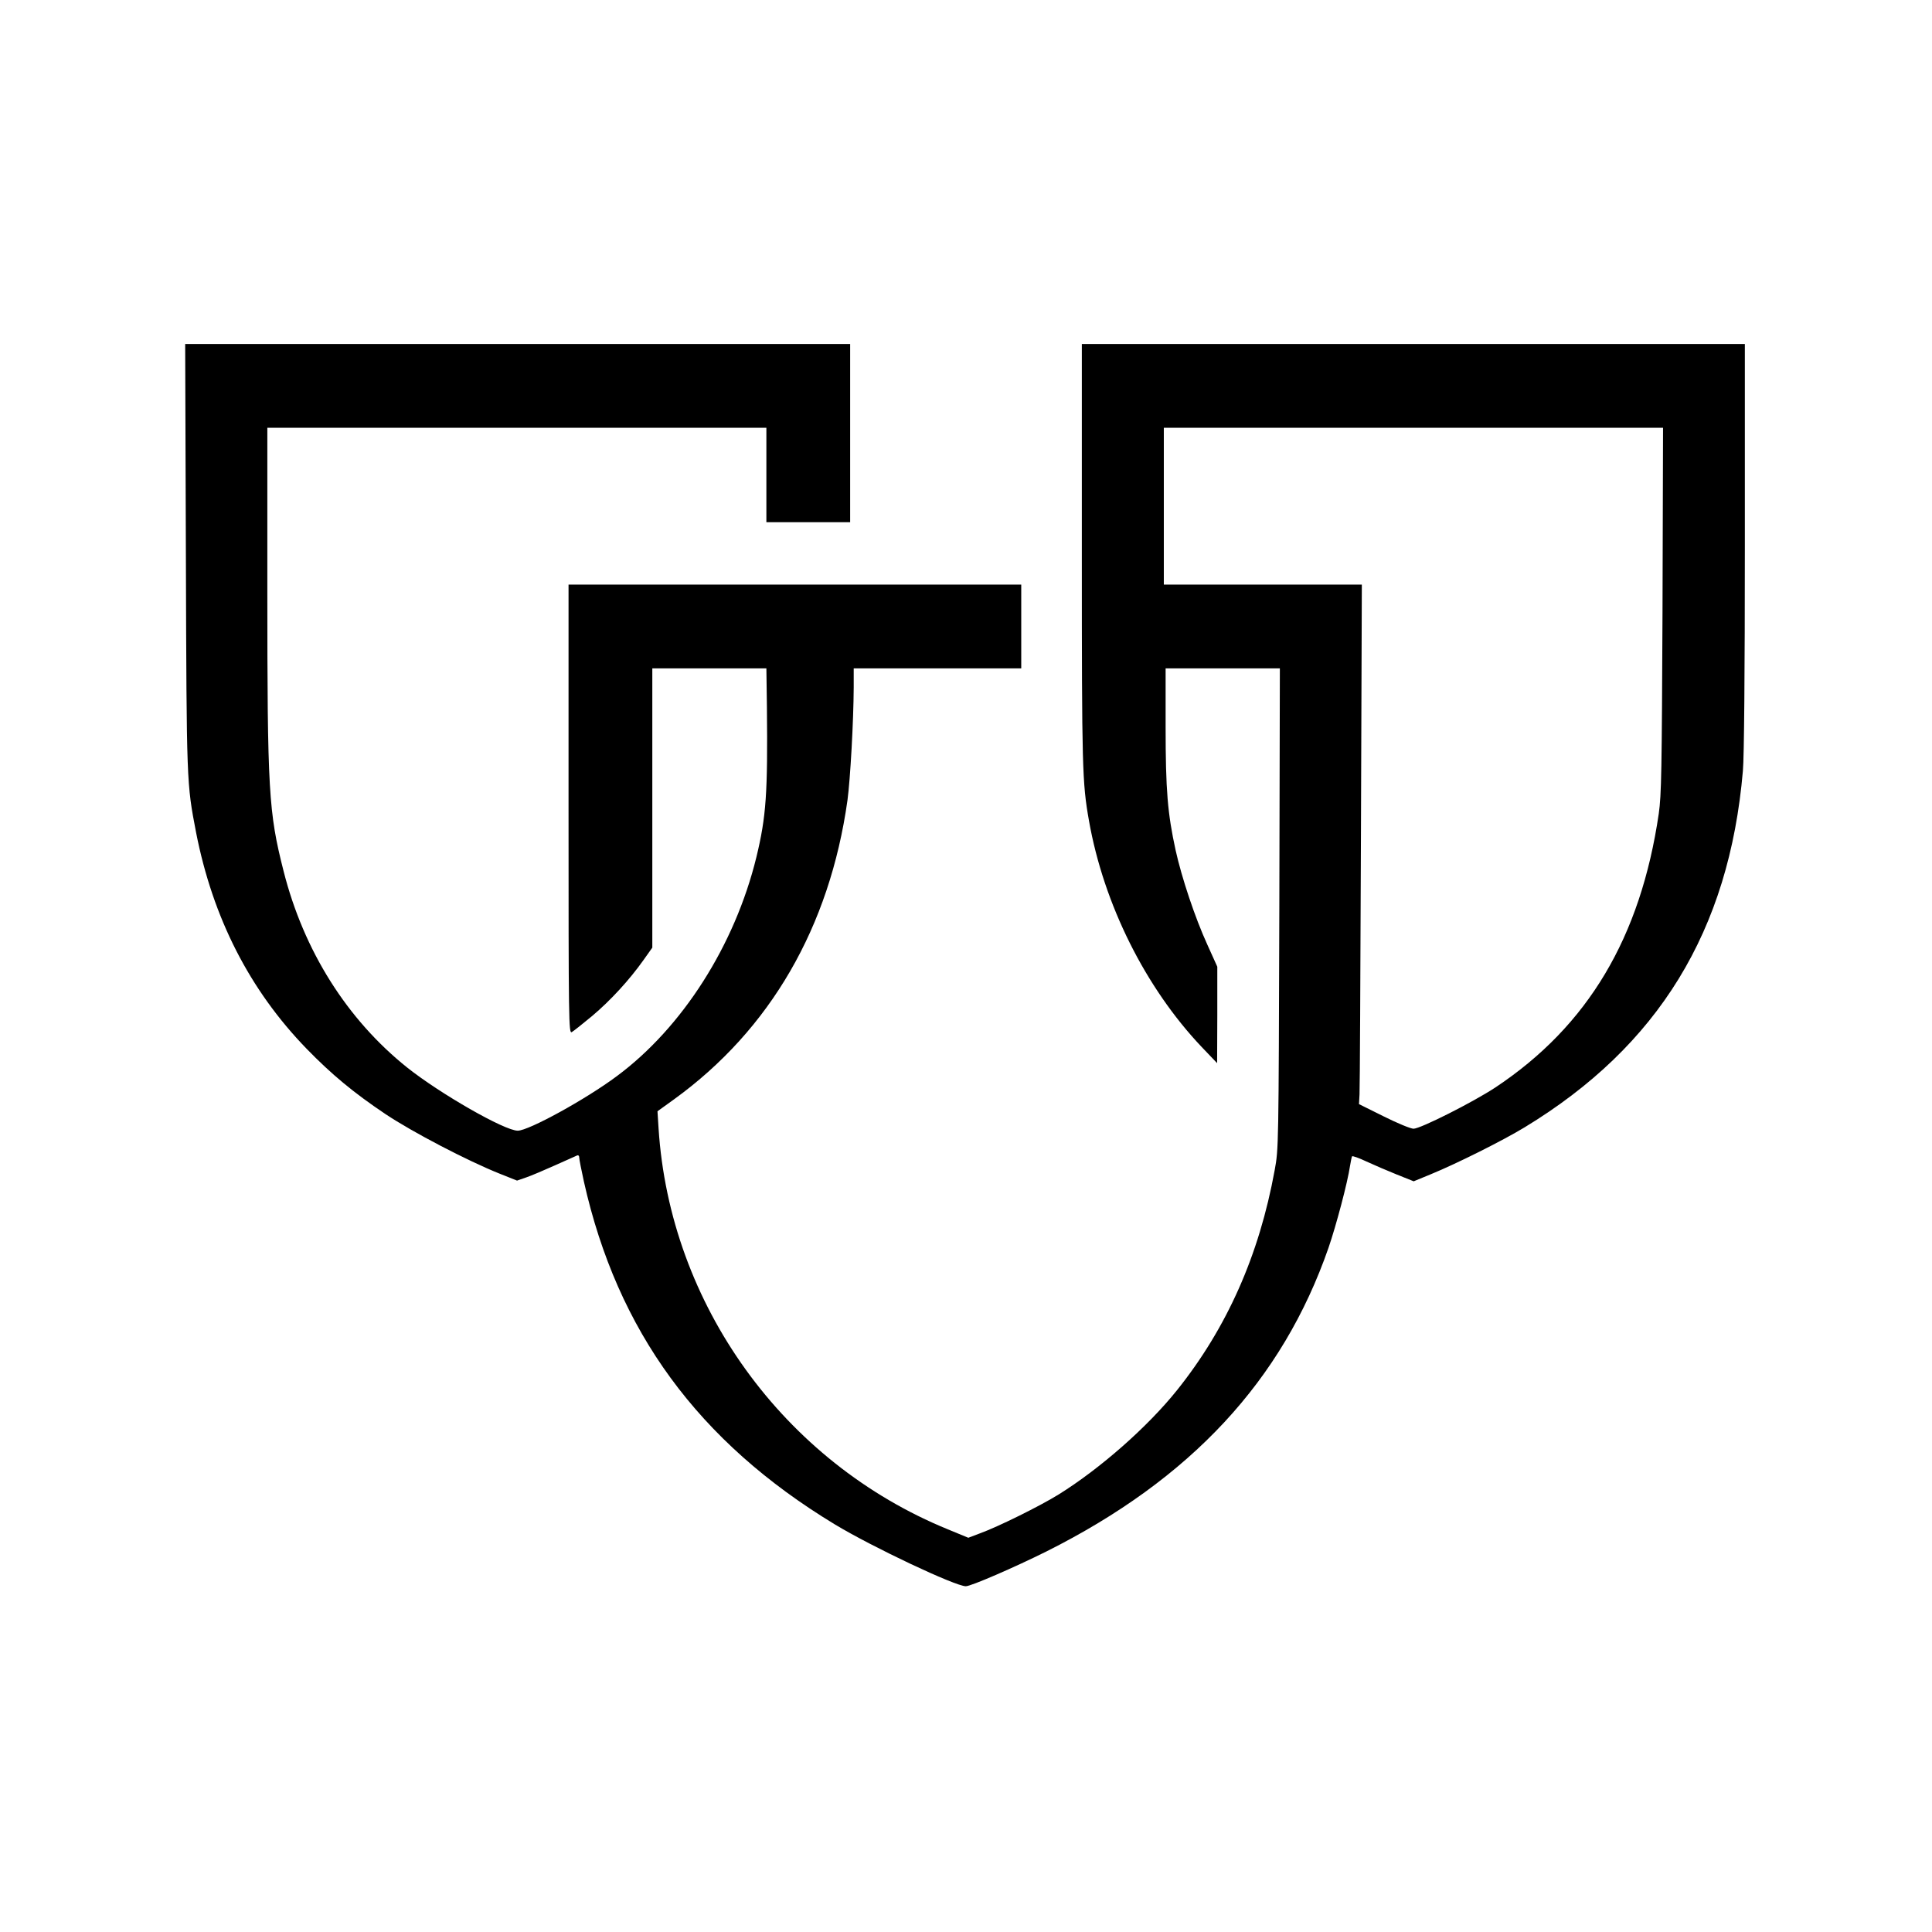 <?xml version="1.0" standalone="no"?>
<!DOCTYPE svg PUBLIC "-//W3C//DTD SVG 20010904//EN"
 "http://www.w3.org/TR/2001/REC-SVG-20010904/DTD/svg10.dtd">
<svg version="1.0" xmlns="http://www.w3.org/2000/svg"
 width="1084pt" height="1084pt" viewBox="0 0 1084 1084"
 preserveAspectRatio="xMidYMid meet">
<g transform="translate(0,1084) scale(0.1,-0.1)"
fill="#000000" stroke="none">
<path d="M1043 7718 c4 -1281 4 -1271 57 -1548 94 -480 300 -884 620 -1214
140 -144 264 -247 443 -367 153 -102 458 -261 640 -334 l98 -39 52 18 c29 10
102 41 162 68 61 27 116 52 123 55 7 3 12 -2 12 -12 0 -10 12 -70 26 -134 188
-840 642 -1460 1408 -1924 212 -128 676 -347 735 -347 29 0 271 105 452 195
810 406 1324 959 1583 1704 43 125 107 366 121 461 4 25 9 48 11 52 2 4 39 -9
81 -29 41 -19 118 -52 170 -73 l95 -38 97 40 c144 59 402 188 524 262 752 456
1149 1103 1226 2001 7 74 11 555 11 1258 l0 1137 -1860 0 -1860 0 0 -1179 c0
-1203 2 -1281 40 -1496 83 -469 317 -937 633 -1270 l86 -90 1 270 0 271 -56
124 c-69 151 -144 376 -178 530 -45 207 -56 336 -56 692 l0 328 320 0 321 0
-3 -1347 c-4 -1339 -4 -1349 -26 -1468 -87 -478 -268 -885 -548 -1235 -165
-206 -431 -440 -664 -585 -105 -65 -339 -181 -441 -218 l-66 -25 -114 47
c-923 377 -1561 1262 -1624 2251 l-6 95 93 67 c540 391 873 967 973 1678 16
119 34 443 35 633 l0 107 470 0 470 0 0 235 0 235 -1270 0 -1270 0 0 -1260 c0
-1198 1 -1260 18 -1251 9 5 61 46 115 91 103 87 208 201 288 314 l49 69 0 784
0 783 320 0 320 0 3 -217 c5 -484 -4 -615 -59 -842 -121 -495 -415 -956 -783
-1229 -174 -130 -495 -306 -556 -306 -74 0 -435 207 -620 354 -338 270 -581
656 -694 1103 -84 330 -91 448 -91 1575 l0 912 1400 0 1400 0 0 -265 0 -265
235 0 235 0 0 500 0 500 -1866 0 -1865 0 4 -1192z m8285 -300 c-4 -909 -6
-1036 -21 -1143 -102 -695 -397 -1191 -916 -1536 -126 -83 -421 -232 -460
-232 -16 0 -91 31 -167 69 l-139 69 3 55 c2 30 5 686 8 1458 l5 1402 -556 0
-555 0 0 440 0 440 1401 0 1400 0 -3 -1022z"/>
</g>
</svg>

